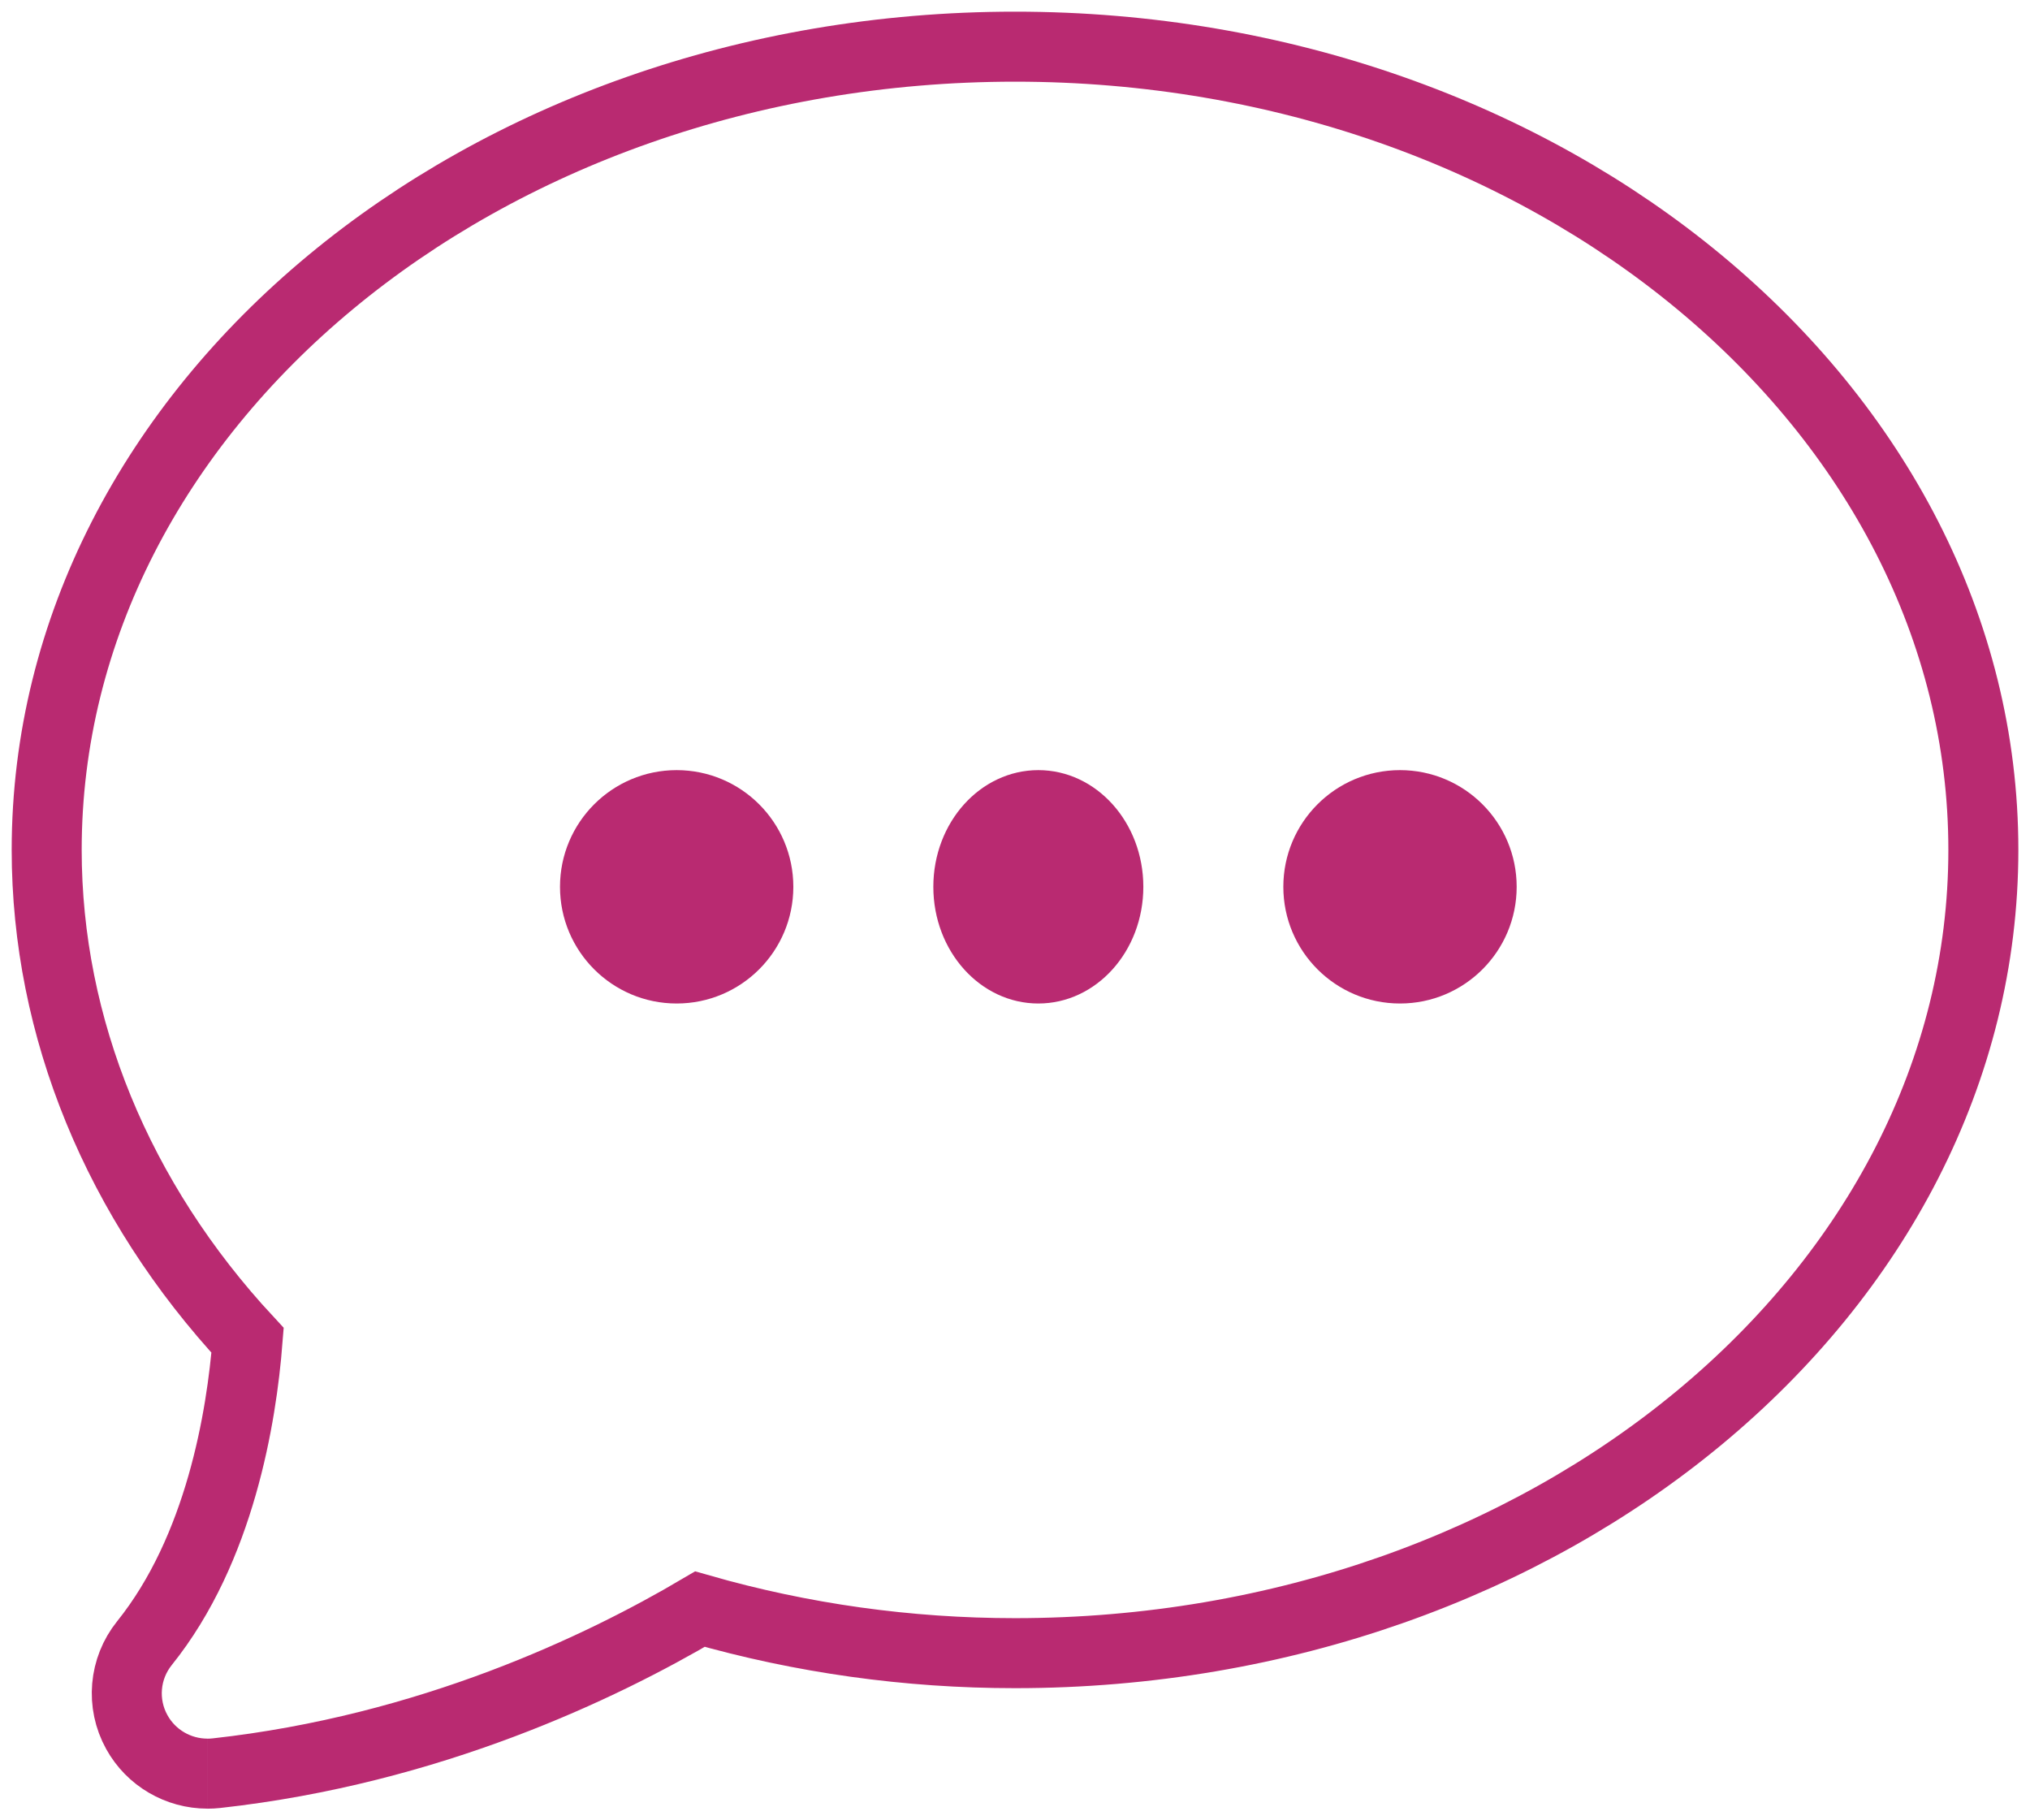 <?xml version="1.0" encoding="UTF-8"?> <svg xmlns="http://www.w3.org/2000/svg" height="78" viewBox="0 0 87 78" width="87"><g fill="none" fill-rule="evenodd" transform="translate(2 2)"><path d="m6.89 74c-1.25 0-2.416-.674-3.027-1.781-.676-1.22-.545-2.723.328-3.81 3.238-4.029 4.163-9.698 4.42-12.976-5.565-5.994-8.61-13.398-8.61-21.014 0-18.979 18.616-34.419 41.5-34.419s41.5 15.44 41.5 34.419c0 18.979-18.616 34.419-41.5 34.419-4.595 0-9.129-.635-13.503-1.887-4.223 2.492-11.587 6.02-20.725 7.03-.127.013-.255.021-.382.021" stroke="#b92a71" stroke-width="3"></path><g fill="#b92a71"><circle cx="27" cy="36" r="5"></circle><ellipse cx="42.5" cy="36" rx="4.5" ry="5"></ellipse><circle cx="58" cy="36" r="5"></circle></g></g></svg> 